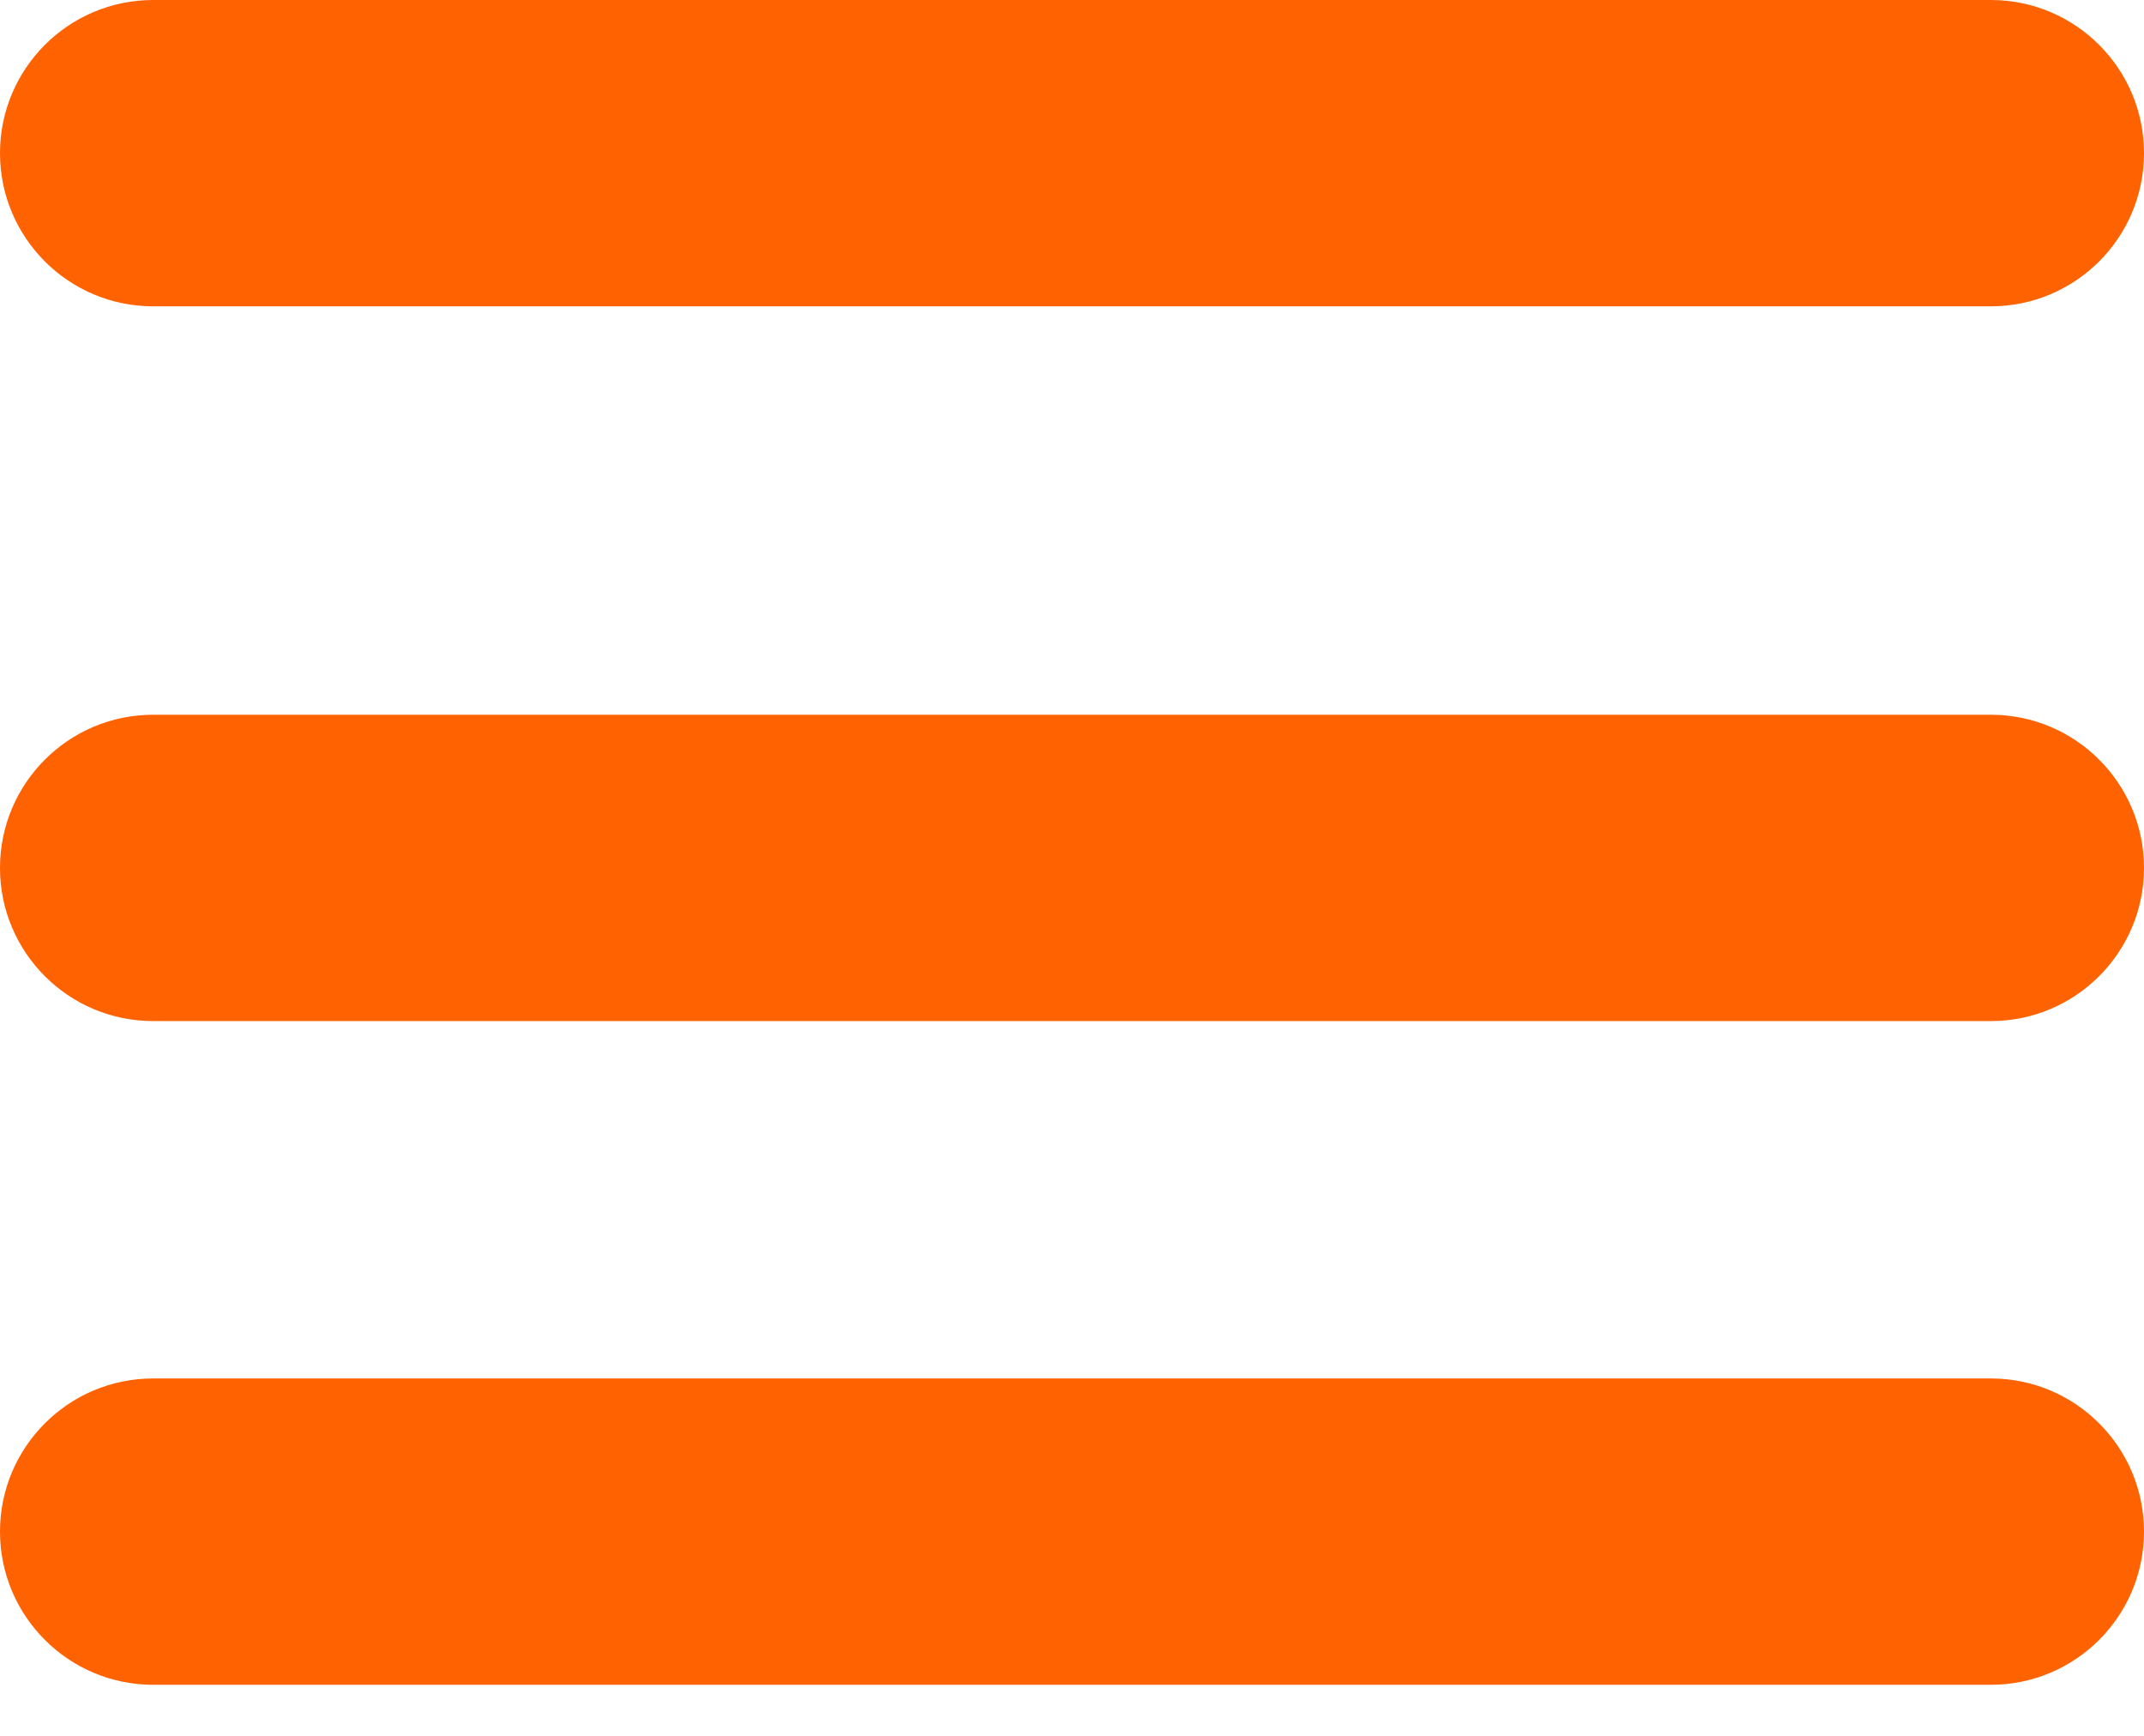 <svg width="21" height="17" viewBox="0 0 21 17" fill="none" xmlns="http://www.w3.org/2000/svg">
<path d="M0 1.5C0 0.672 0.672 0 1.5 0H19.5C20.328 0 21 0.672 21 1.5C21 2.328 20.328 3 19.5 3H1.5C0.672 3 0 2.328 0 1.5Z" fill="#FF6200"/>
<path d="M0 8.5C0 7.672 0.672 7 1.5 7H19.5C20.328 7 21 7.672 21 8.5C21 9.328 20.328 10 19.5 10H1.5C0.672 10 0 9.328 0 8.5Z" fill="#FF6200"/>
<path d="M0 15C0 14.172 0.672 13.5 1.5 13.5H19.5C20.328 13.5 21 14.172 21 15C21 15.828 20.328 16.5 19.5 16.5H1.5C0.672 16.5 0 15.828 0 15Z" fill="#FF6200"/>
</svg>
